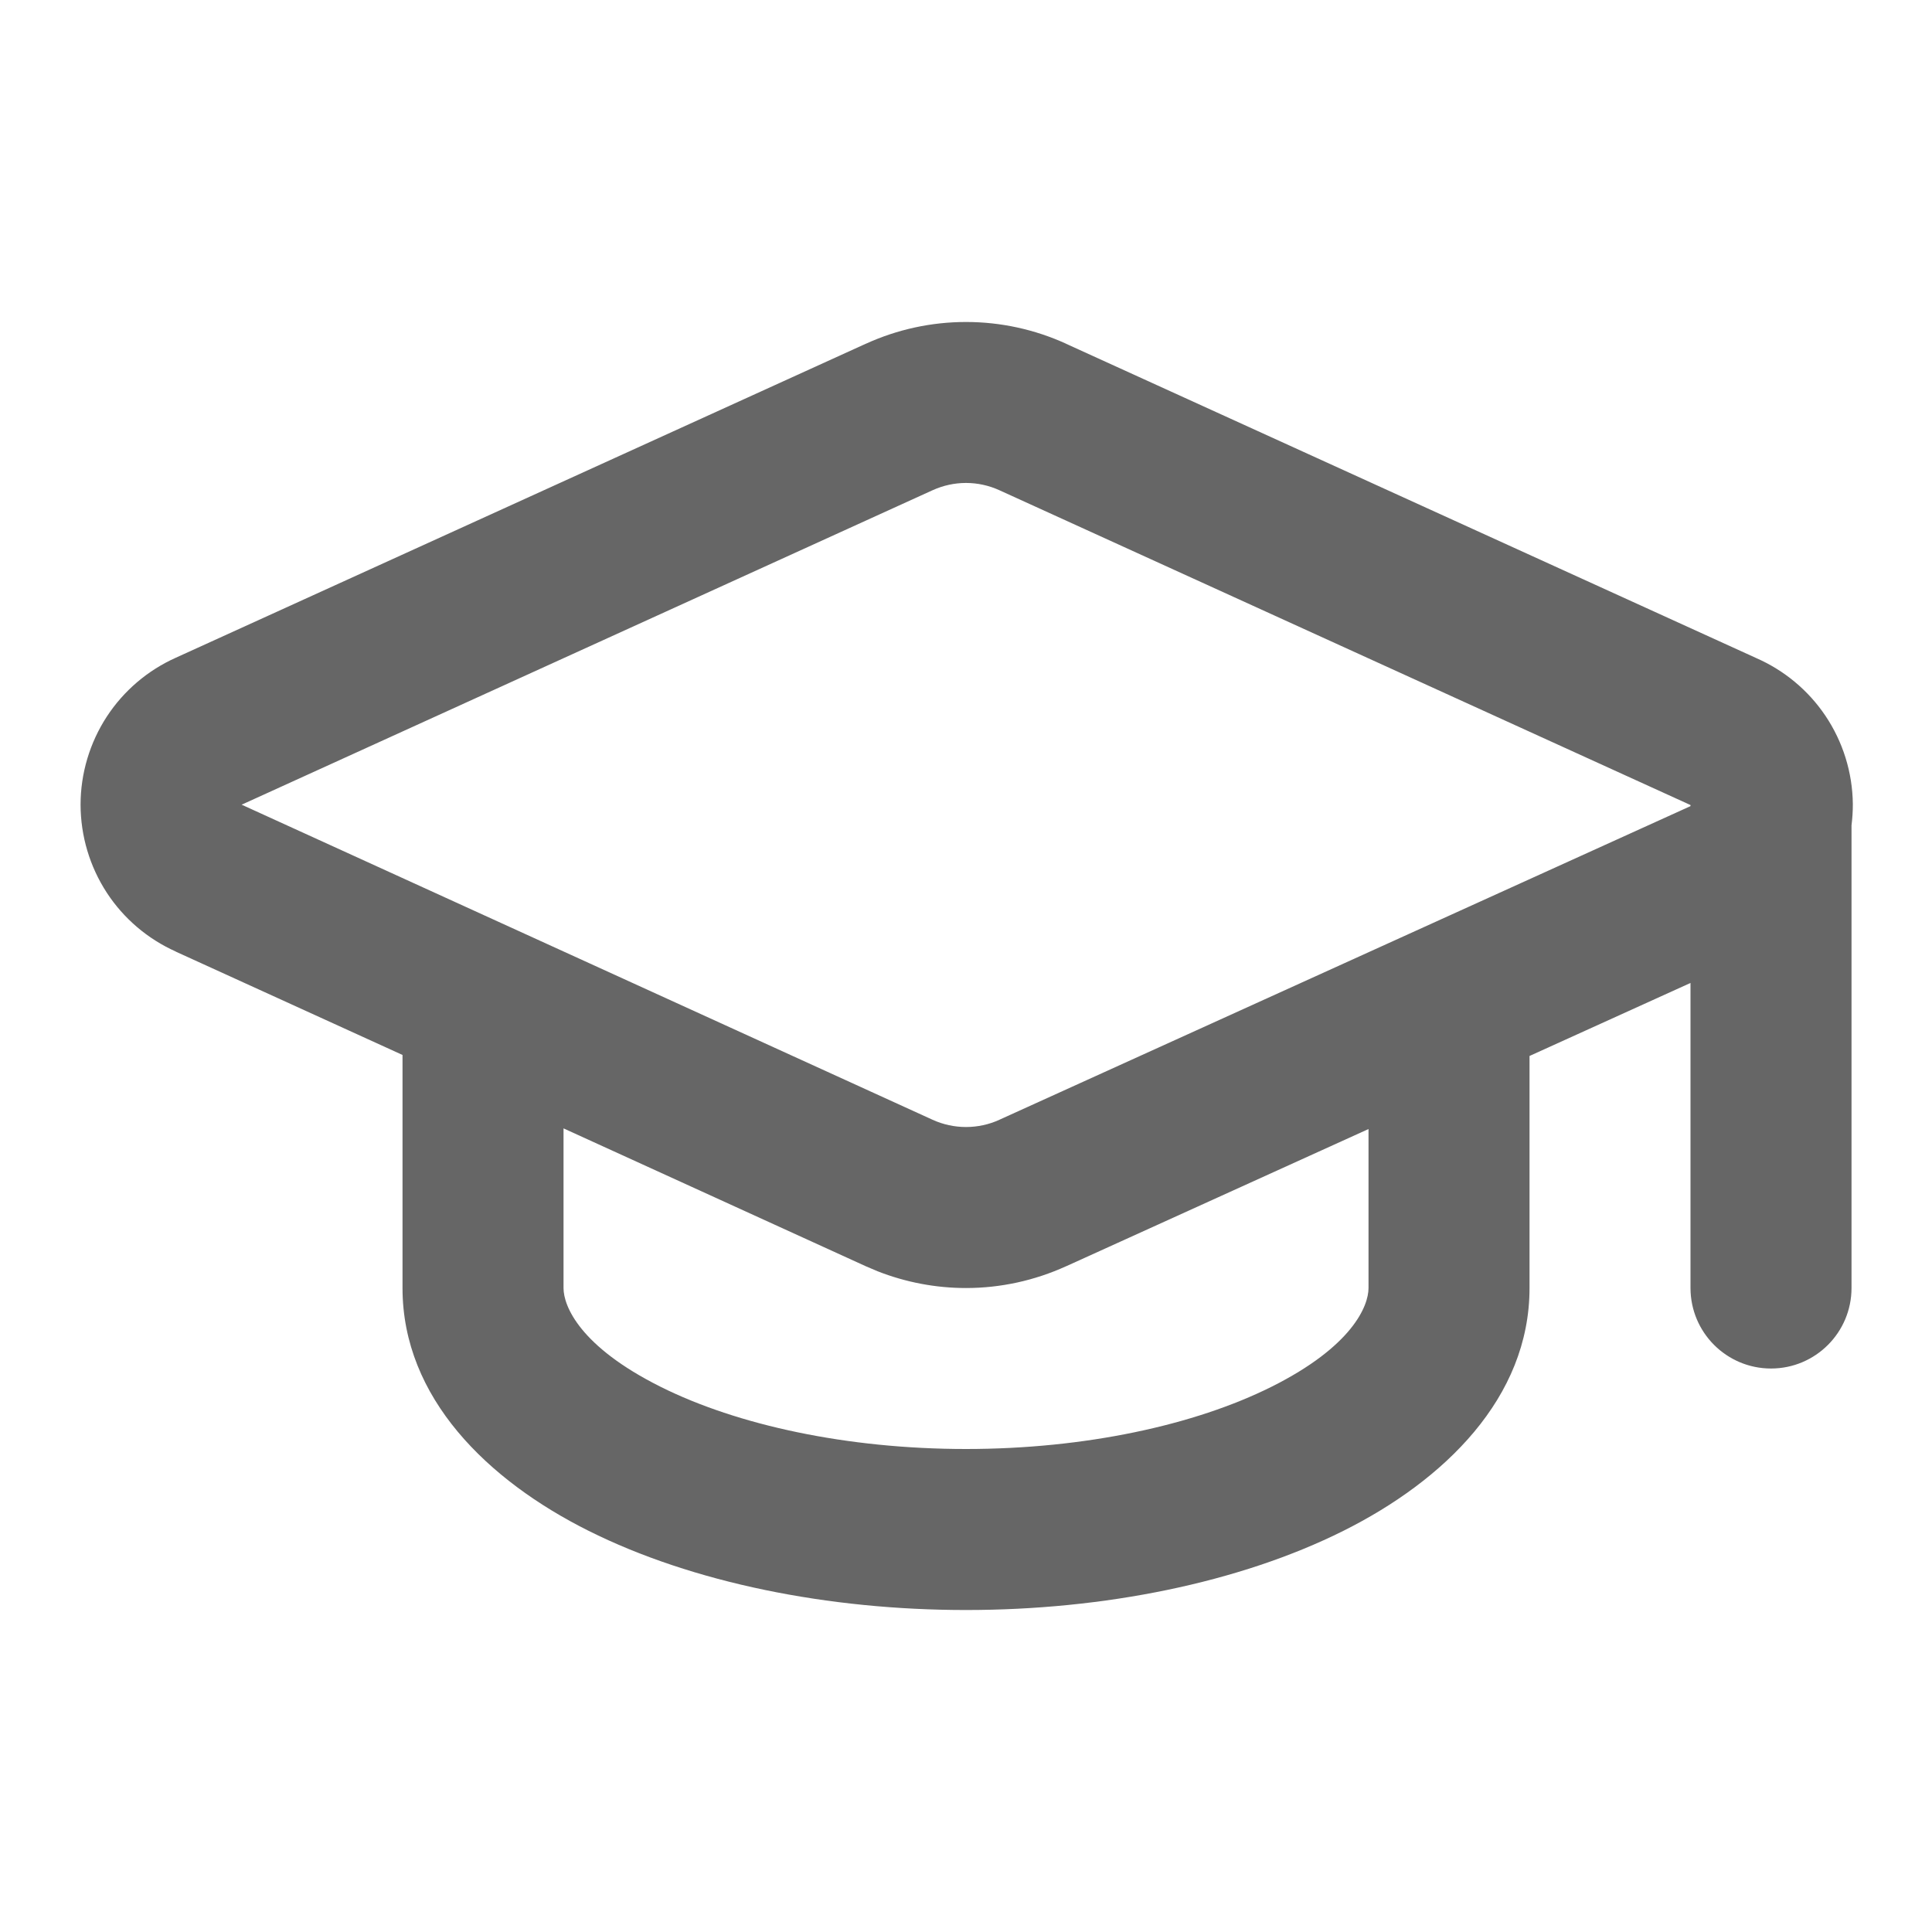 <?xml version="1.0" encoding="utf-8"?>
<svg xmlns="http://www.w3.org/2000/svg" fill="none" height="100%" overflow="visible" preserveAspectRatio="none" style="display: block;" viewBox="0 0 44 44" width="100%">
<g id="lucide/graduation-cap" opacity="0.6">
<path d="M31.167 25.713L24.279 28.839L24.279 28.838C23.563 29.164 22.787 29.334 22 29.334C21.311 29.334 20.629 29.204 19.989 28.953L19.718 28.838L12.834 25.698V29.334C12.834 29.746 13.207 30.665 15.042 31.582C16.792 32.457 19.294 33 22 33C24.706 33 27.209 32.457 28.959 31.582C30.794 30.665 31.167 29.746 31.167 29.334V25.713ZM38.5 29.334V22.386L34.834 24.049V29.334C34.834 31.838 32.888 33.717 30.598 34.862C28.222 36.05 25.129 36.667 22 36.667C18.872 36.667 15.778 36.05 13.402 34.862C11.112 33.717 9.167 31.838 9.167 29.334V24.026L4.006 21.674V21.672C3.365 21.385 2.818 20.921 2.433 20.332C2.044 19.736 1.836 19.039 1.835 18.326C1.835 17.614 2.044 16.916 2.433 16.319C2.819 15.73 3.365 15.265 4.007 14.978L19.719 7.828V7.829C20.435 7.502 21.213 7.333 22 7.333C22.788 7.333 23.566 7.502 24.282 7.829L24.281 7.83L39.995 14.986L39.994 14.986C40.633 15.265 41.18 15.719 41.57 16.297C41.971 16.892 42.189 17.591 42.197 18.308C42.198 18.473 42.187 18.636 42.167 18.798V29.334C42.167 30.346 41.346 31.167 40.334 31.167C39.321 31.167 38.501 30.346 38.5 29.334ZM5.527 18.337L21.239 25.502H21.239C21.478 25.611 21.738 25.667 22 25.667C22.263 25.667 22.523 25.611 22.761 25.502L22.764 25.5L38.5 18.359V18.334C38.492 18.33 38.484 18.327 38.475 18.323L22.761 11.165C22.523 11.056 22.263 10.999 22 10.999C21.738 10.999 21.478 11.056 21.239 11.165H21.238L5.526 18.316L5.502 18.326L5.527 18.337Z" fill="black" id="Vector (Stroke)"/>
</g>
</svg>